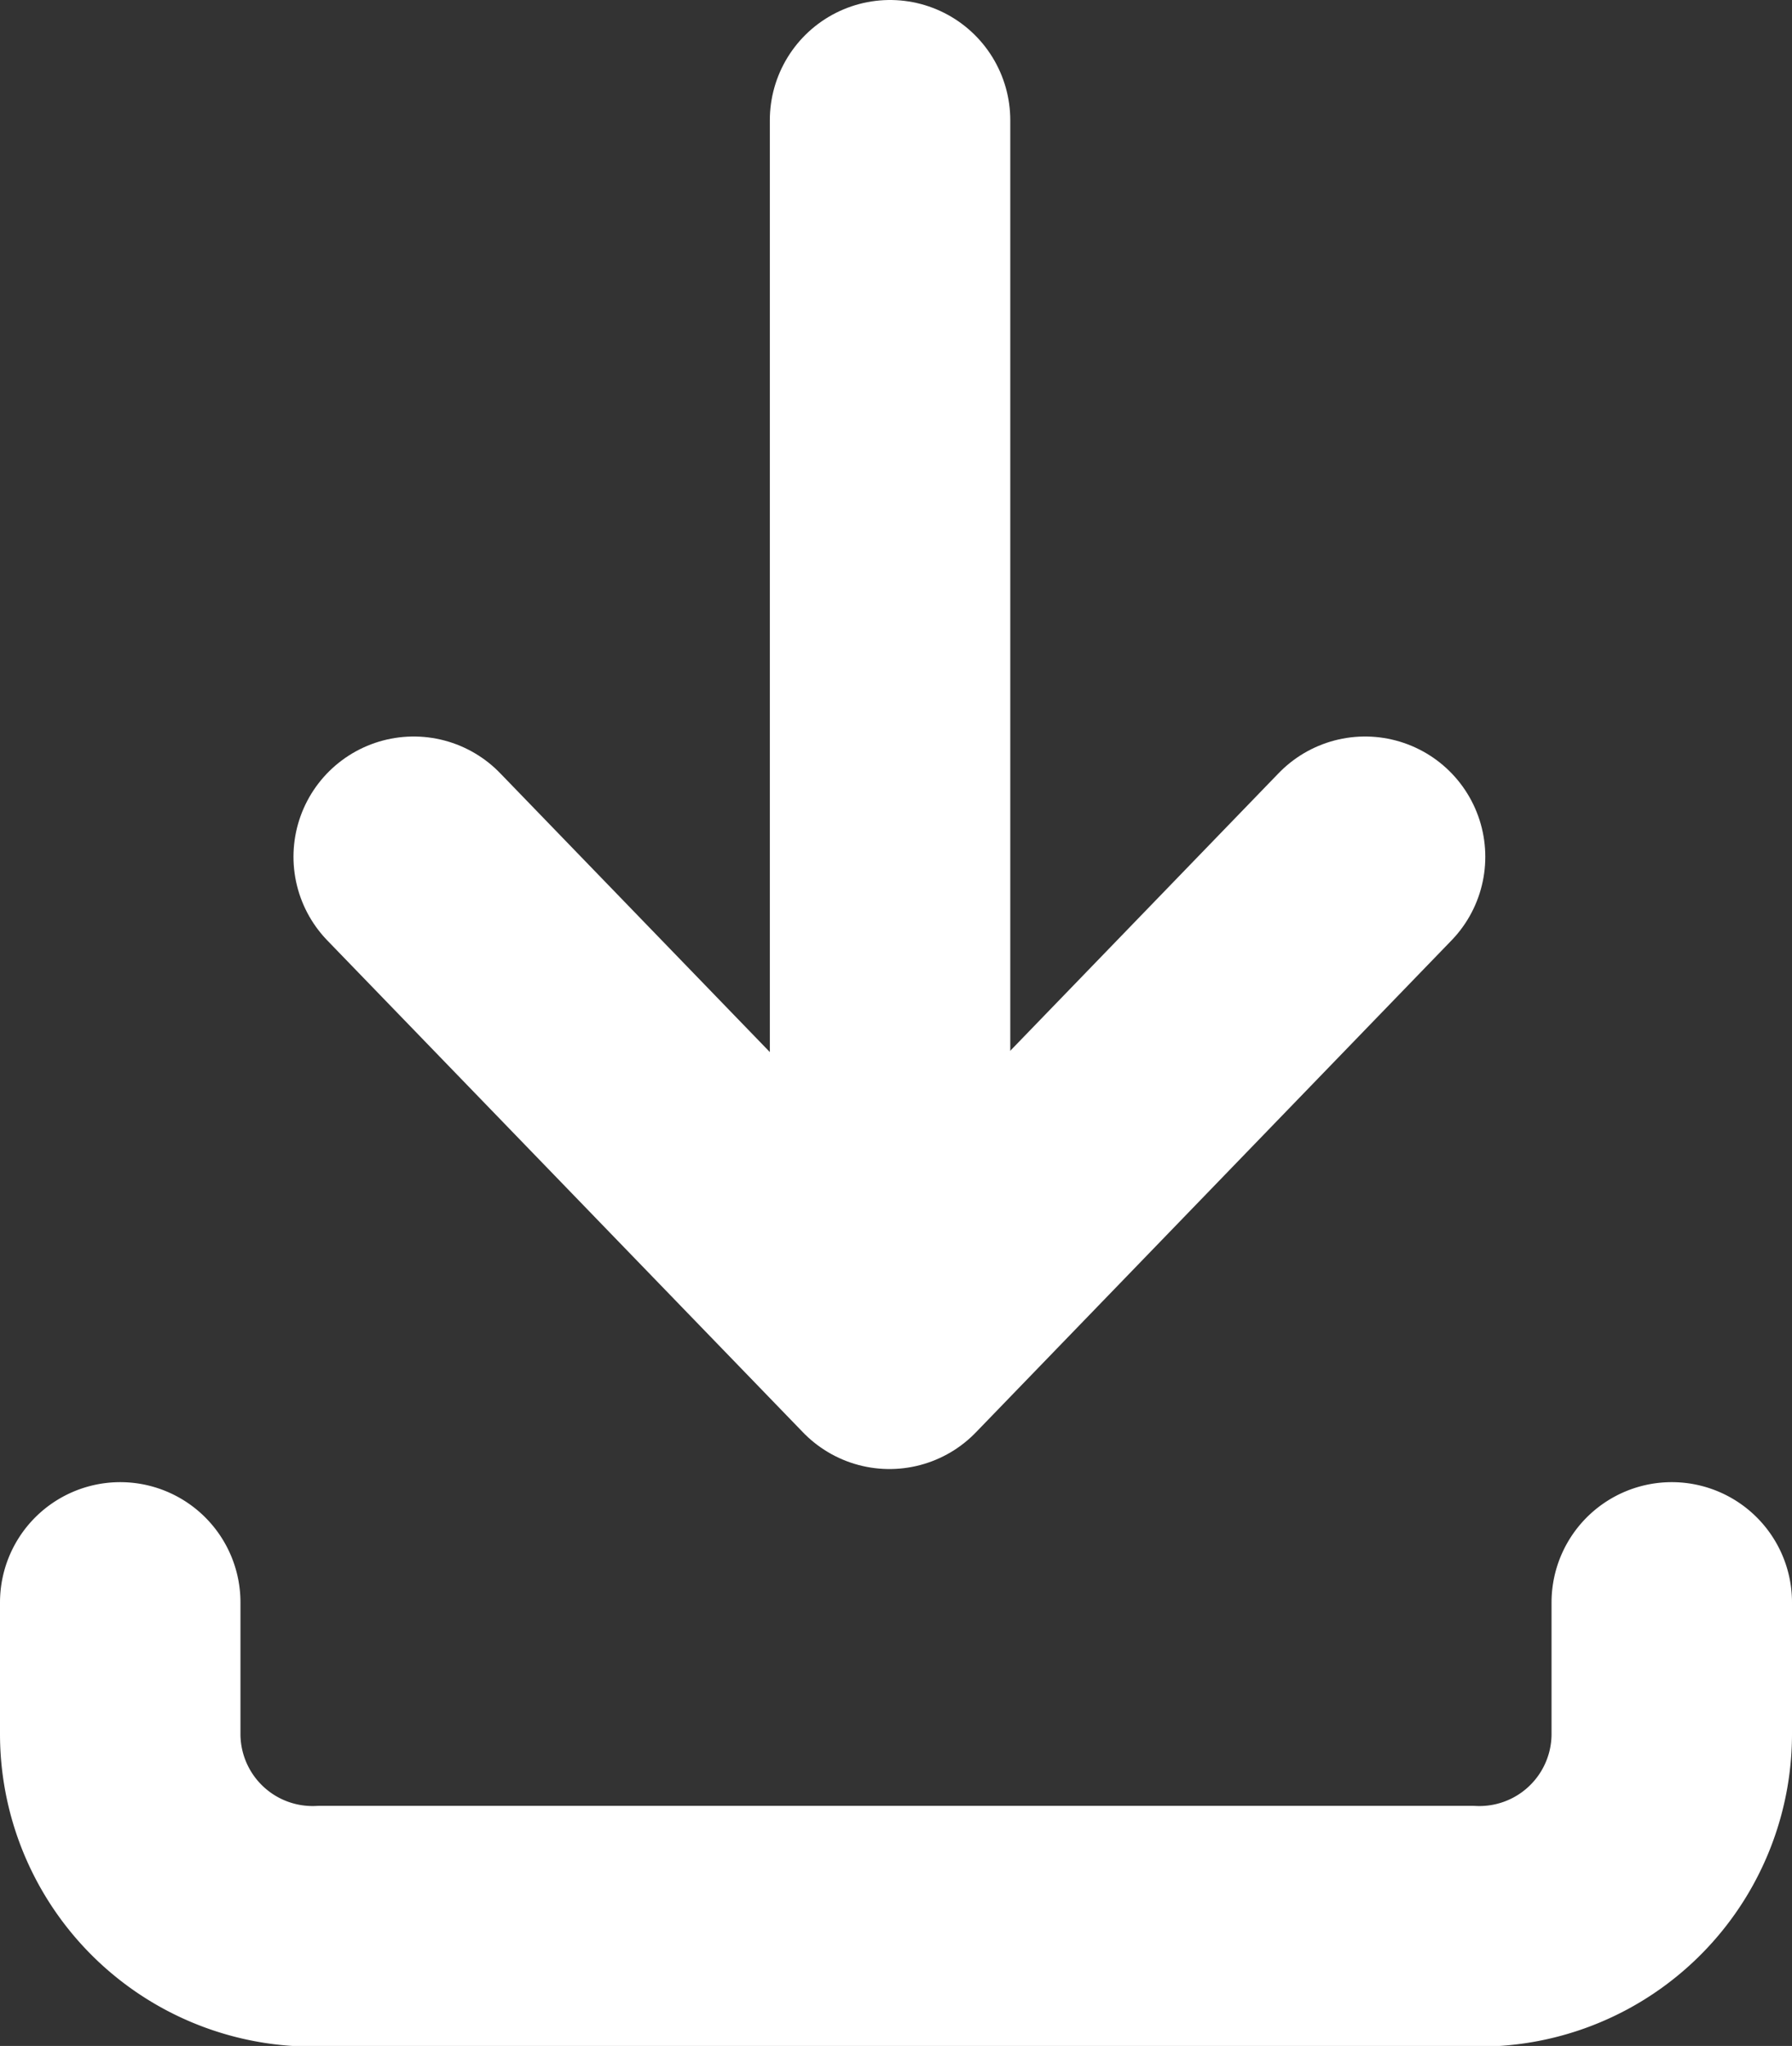 <svg xmlns="http://www.w3.org/2000/svg" width="14.905" height="17.009" viewBox="0 0 14.905 17.009">
  <rect x="0" y="0" width="14.905" height="17.009" fill="#333333" stroke="none"/>
  <g id="Group_13249" data-name="Group 13249" transform="translate(1 1)">
    <path id="Path_1" data-name="Path 1" d="M372.905,9709.176v1.1a1.6,1.6,0,0,1-1.673,1.591h-9.559a1.6,1.6,0,0,1-1.673-1.591v-1.1" transform="translate(-360 -9696.854)" fill="none" stroke="#fff" stroke-linecap="round" stroke-linejoin="round" stroke-width="2"/>
    <line id="Line_1" data-name="Line 1" y1="9.729" transform="translate(6.403 0)" fill="none" stroke="#fff" stroke-linecap="round" stroke-linejoin="round" stroke-width="2"/>
    <path id="Path_2" data-name="Path 2" d="M378.913,9691l-3.956,4.09L371,9691" transform="translate(-368.559 -9684.877)" fill="none" stroke="#fff" stroke-linecap="round" stroke-linejoin="round" stroke-width="2"/>
  </g>
</svg>
